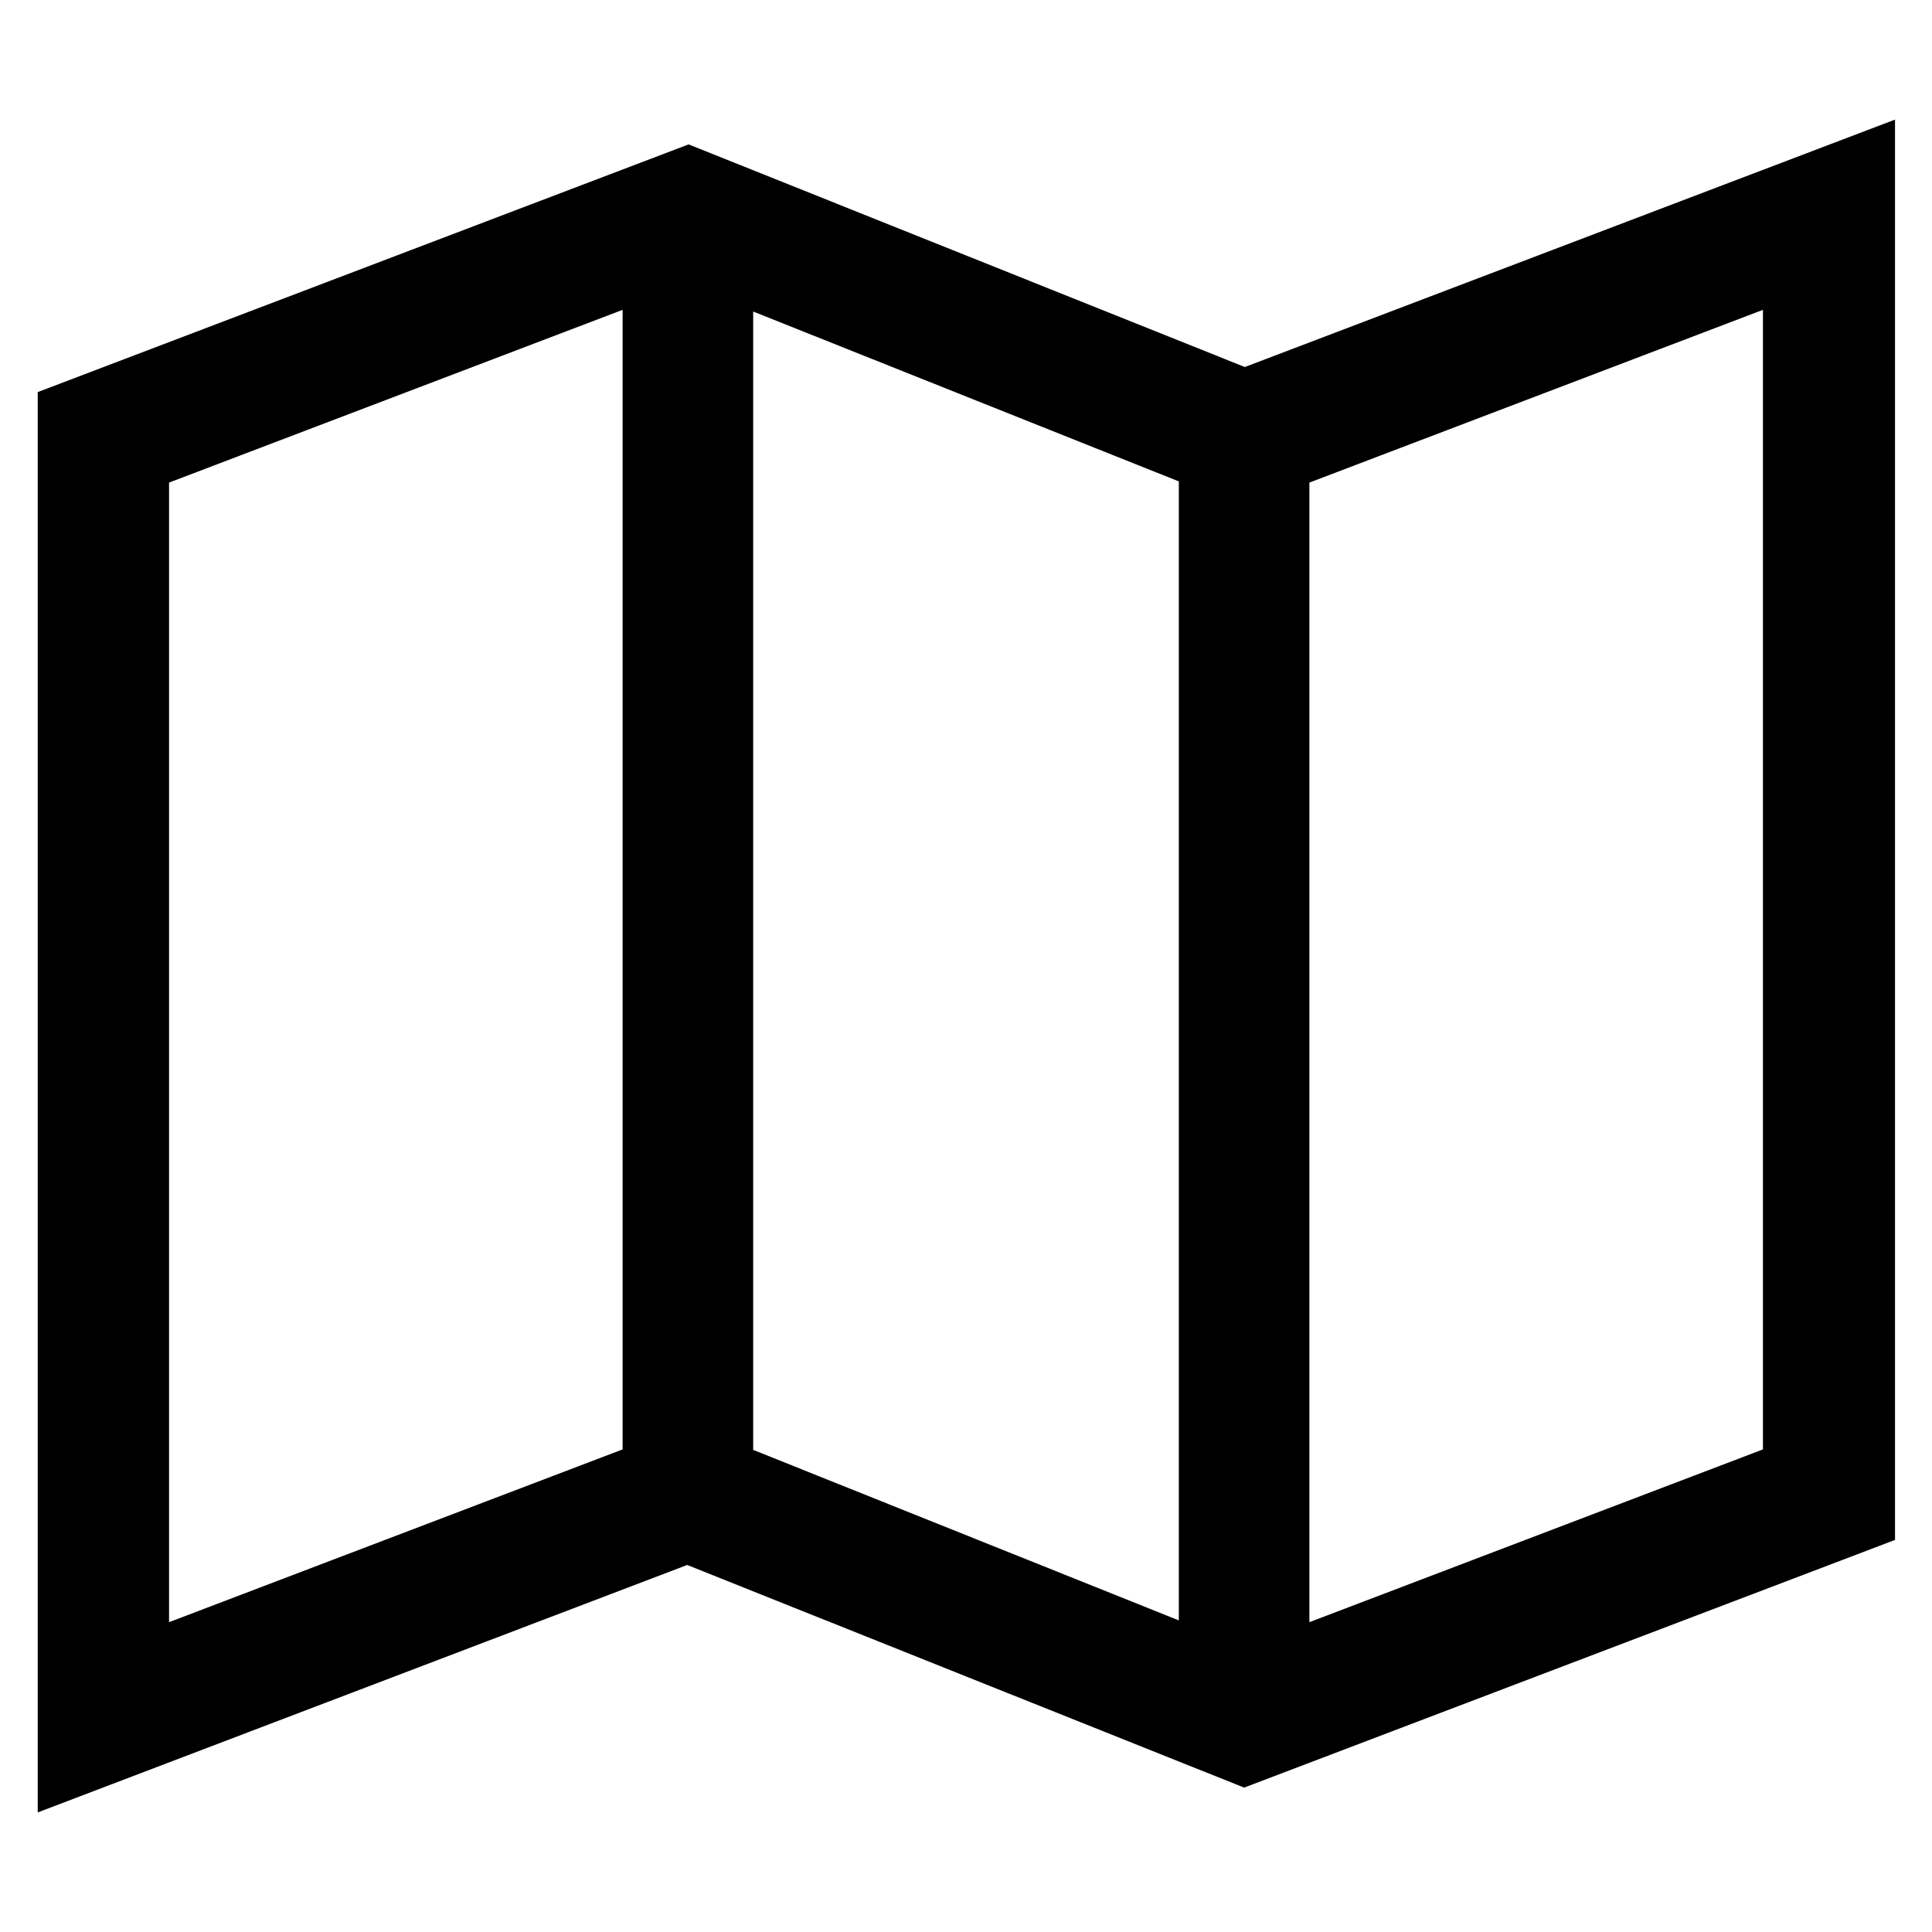 <?xml version="1.0" encoding="utf-8"?>
<!-- Svg Vector Icons : http://www.onlinewebfonts.com/icon -->
<!DOCTYPE svg PUBLIC "-//W3C//DTD SVG 1.1//EN" "http://www.w3.org/Graphics/SVG/1.1/DTD/svg11.dtd">
<svg version="1.1" xmlns="http://www.w3.org/2000/svg" xmlns:xlink="http://www.w3.org/1999/xlink" x="0px" y="0px" viewBox="0 0 256 256" enable-background="new 0 0 256 256" xml:space="preserve">
<g> <g> <path stroke-width="10" fill-opacity="0" stroke="#000000"  d="M91.2,24.5L10,55.4v177.5L91.1,202l73.8,29.5l81.2-30.9V23.1L164.9,54L91.2,24.5z M94.8,33.9l66.4,26.5  v161.7l-66.4-26.6V33.9z M17.4,60.5l70.1-26.7v161.7l-70.1,26.7V60.5z M238.6,195.5l-70.1,26.7V60.5l70.1-26.7V195.5z"/> </g></g>
</svg>